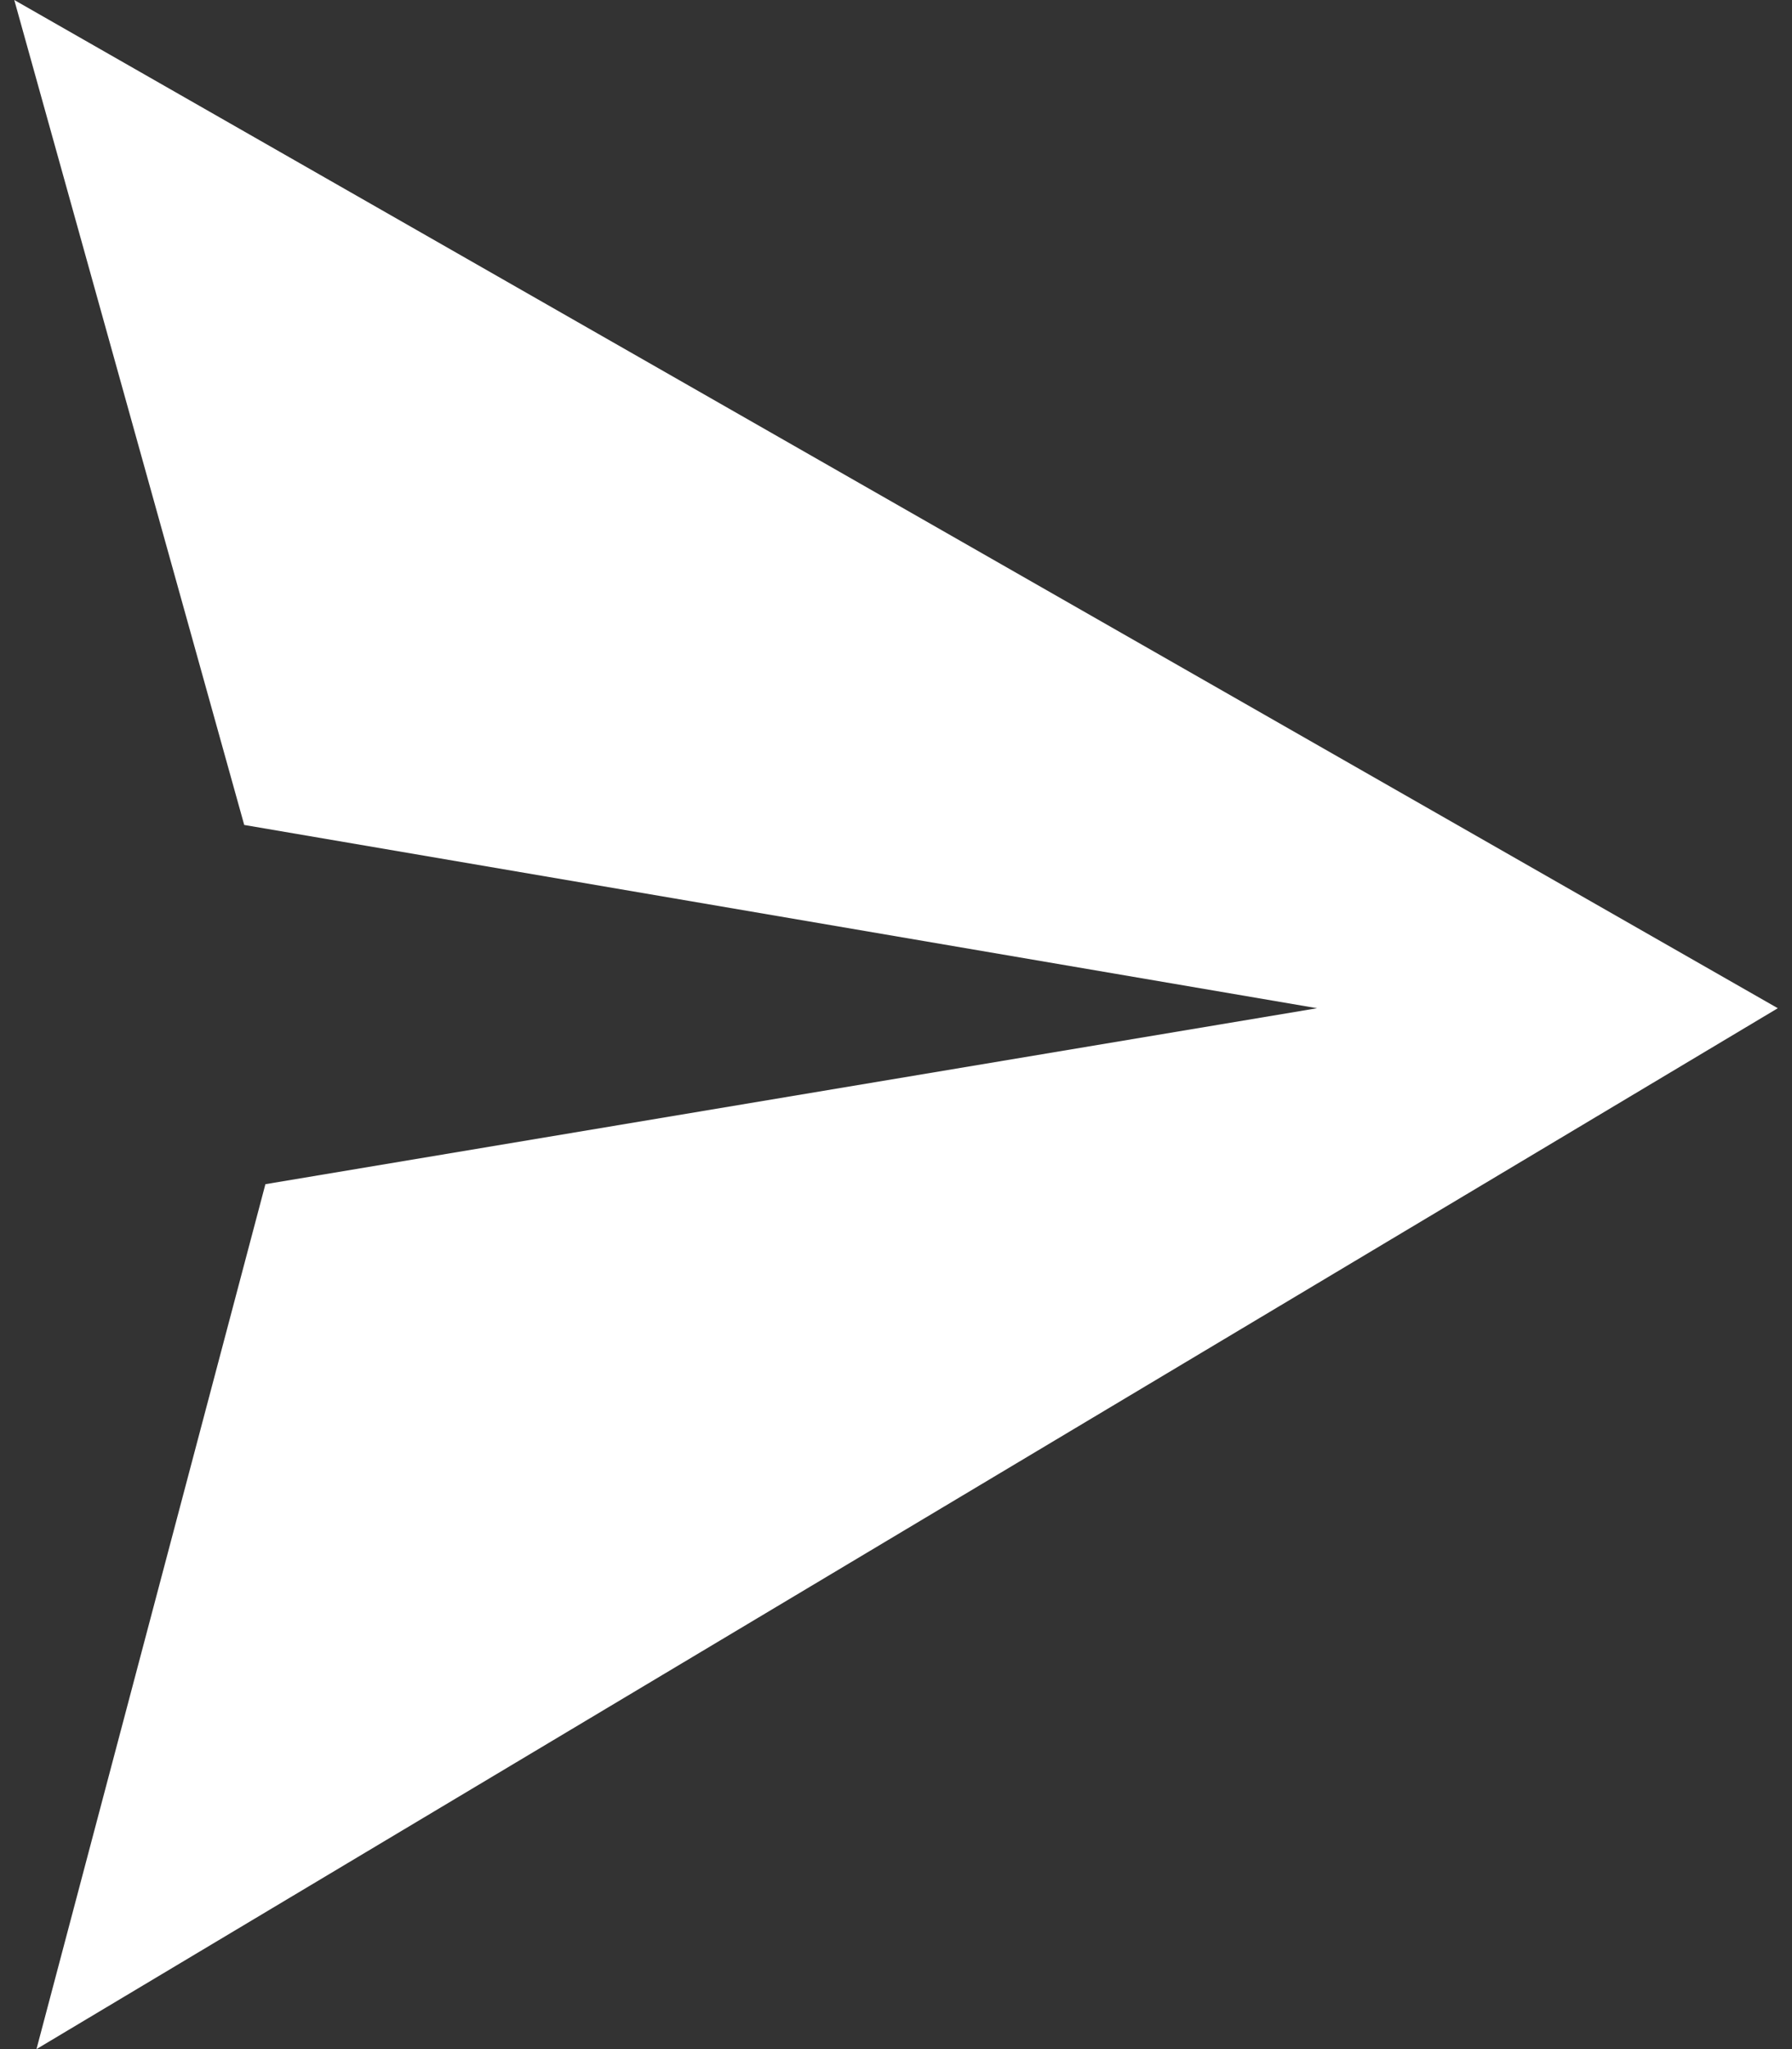 <svg xmlns="http://www.w3.org/2000/svg" width="28" height="32" viewBox="0 0 28 32" fill="none"><rect x="0" y="0" width="28" height="32" fill="#333333" stroke="none"/><path d="M0.223 0L3.816 12.883L20.58 15.745L4.147 18.493L0.57 32L27.778 15.745L0.223 0Z" fill="white"></path></svg>